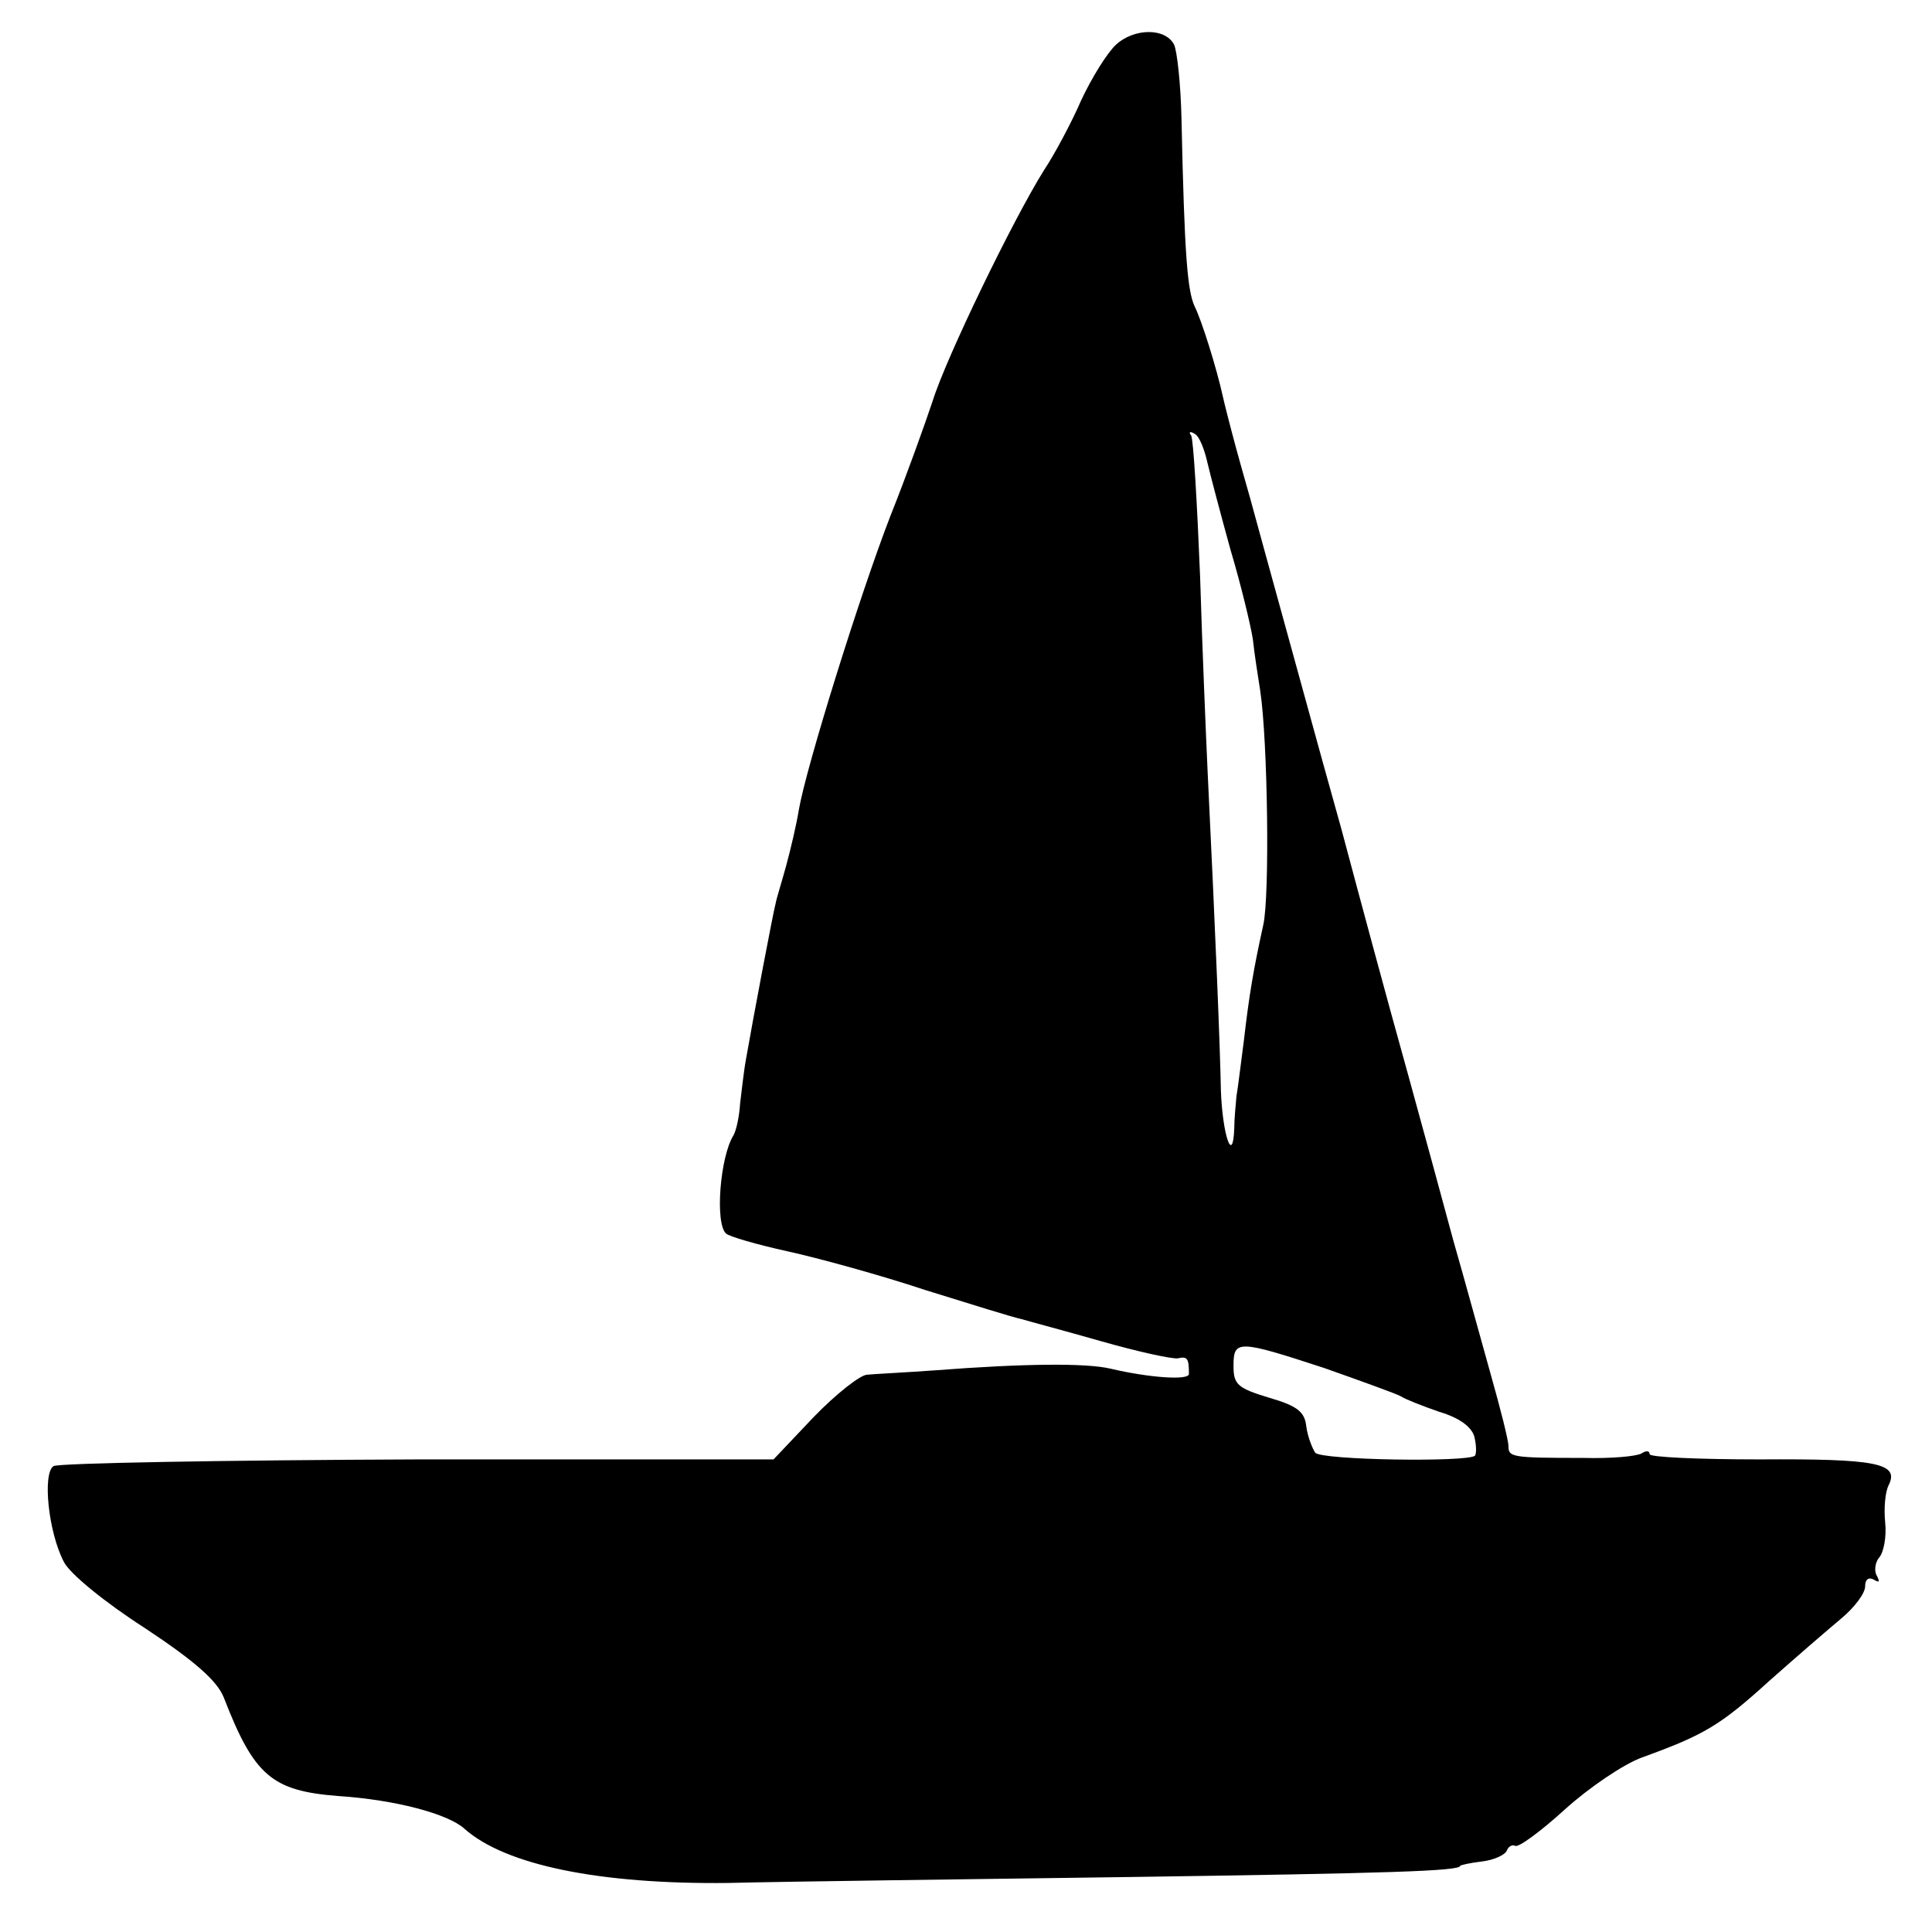 <?xml version="1.0" standalone="no"?>
<!DOCTYPE svg PUBLIC "-//W3C//DTD SVG 20010904//EN"
 "http://www.w3.org/TR/2001/REC-SVG-20010904/DTD/svg10.dtd">
<svg version="1.0" xmlns="http://www.w3.org/2000/svg"
 width="260pt" height="260pt" viewBox="0 0 260 260"
 preserveAspectRatio="xMidYMid meet">
<g transform="translate(0,260) scale(0.1,-0.1)"
fill="#000000" stroke="none">
<path d="M1502 2540 c-12 -11 -33 -45 -47 -75 -13 -30 -36 -73 -50 -94 -42
-67 -132 -253 -150 -311 -10 -30 -35 -100 -57 -155 -41 -106 -113 -337 -123
-395 -3 -19 -11 -53 -17 -75 -6 -22 -13 -44 -14 -50 -3 -10 -31 -158 -40 -210
-3 -16 -6 -44 -8 -60 -1 -17 -5 -36 -9 -43 -18 -29 -25 -118 -10 -132 4 -4 42
-15 83 -24 41 -9 125 -32 185 -52 61 -19 119 -37 129 -39 10 -3 59 -16 108
-30 49 -14 95 -24 103 -23 13 3 15 0 15 -21 0 -9 -54 -5 -105 7 -33 8 -118 7
-235 -2 -41 -3 -83 -5 -93 -6 -9 0 -42 -26 -72 -57 l-54 -57 -478 0 c-263 -1
-484 -5 -491 -9 -15 -10 -7 -89 14 -129 8 -16 56 -55 109 -89 68 -45 97 -71
106 -93 41 -106 65 -126 154 -133 77 -5 148 -24 170 -44 55 -49 182 -75 355
-73 80 2 323 5 540 8 348 5 445 8 445 15 0 1 13 4 30 6 16 2 31 9 33 15 2 5 7
8 11 6 4 -3 34 19 67 49 32 29 79 61 104 70 83 30 105 43 170 102 36 32 80 70
98 85 18 15 32 34 32 43 0 10 5 13 12 9 7 -4 8 -3 4 5 -4 6 -3 18 3 25 6 7 10
28 8 47 -2 19 0 42 5 51 14 29 -18 35 -174 34 -82 0 -148 3 -148 7 0 5 -5 5
-11 1 -7 -4 -42 -7 -78 -6 -97 0 -101 1 -101 16 0 8 -11 51 -24 97 -13 46 -35
127 -50 179 -14 52 -41 151 -60 220 -34 122 -64 234 -91 335 -8 28 -37 133
-65 235 -28 102 -53 192 -55 200 -2 8 -12 42 -21 75 -9 33 -17 65 -18 70 -9
41 -29 104 -38 122 -10 21 -14 68 -18 253 -1 47 -6 92 -10 100 -12 23 -54 22
-78 0z m123 -563 c4 -17 18 -70 31 -117 14 -47 27 -101 30 -120 2 -19 7 -51
10 -70 10 -66 13 -276 4 -315 -13 -59 -19 -94 -26 -155 -4 -30 -8 -64 -10 -75
-1 -11 -3 -31 -3 -44 -2 -50 -16 -7 -18 52 -1 56 -7 205 -18 432 -2 44 -7 161
-10 260 -4 99 -9 184 -12 189 -4 5 -1 6 5 2 6 -3 13 -21 17 -39z m157 -1218
c51 -18 98 -35 103 -38 6 -4 29 -13 52 -21 27 -8 43 -20 47 -33 3 -12 3 -23 1
-26 -10 -9 -207 -6 -215 4 -4 6 -10 21 -12 35 -2 20 -12 28 -50 39 -43 13 -48
18 -48 43 0 35 6 35 122 -3z"/>
</g>
</svg>